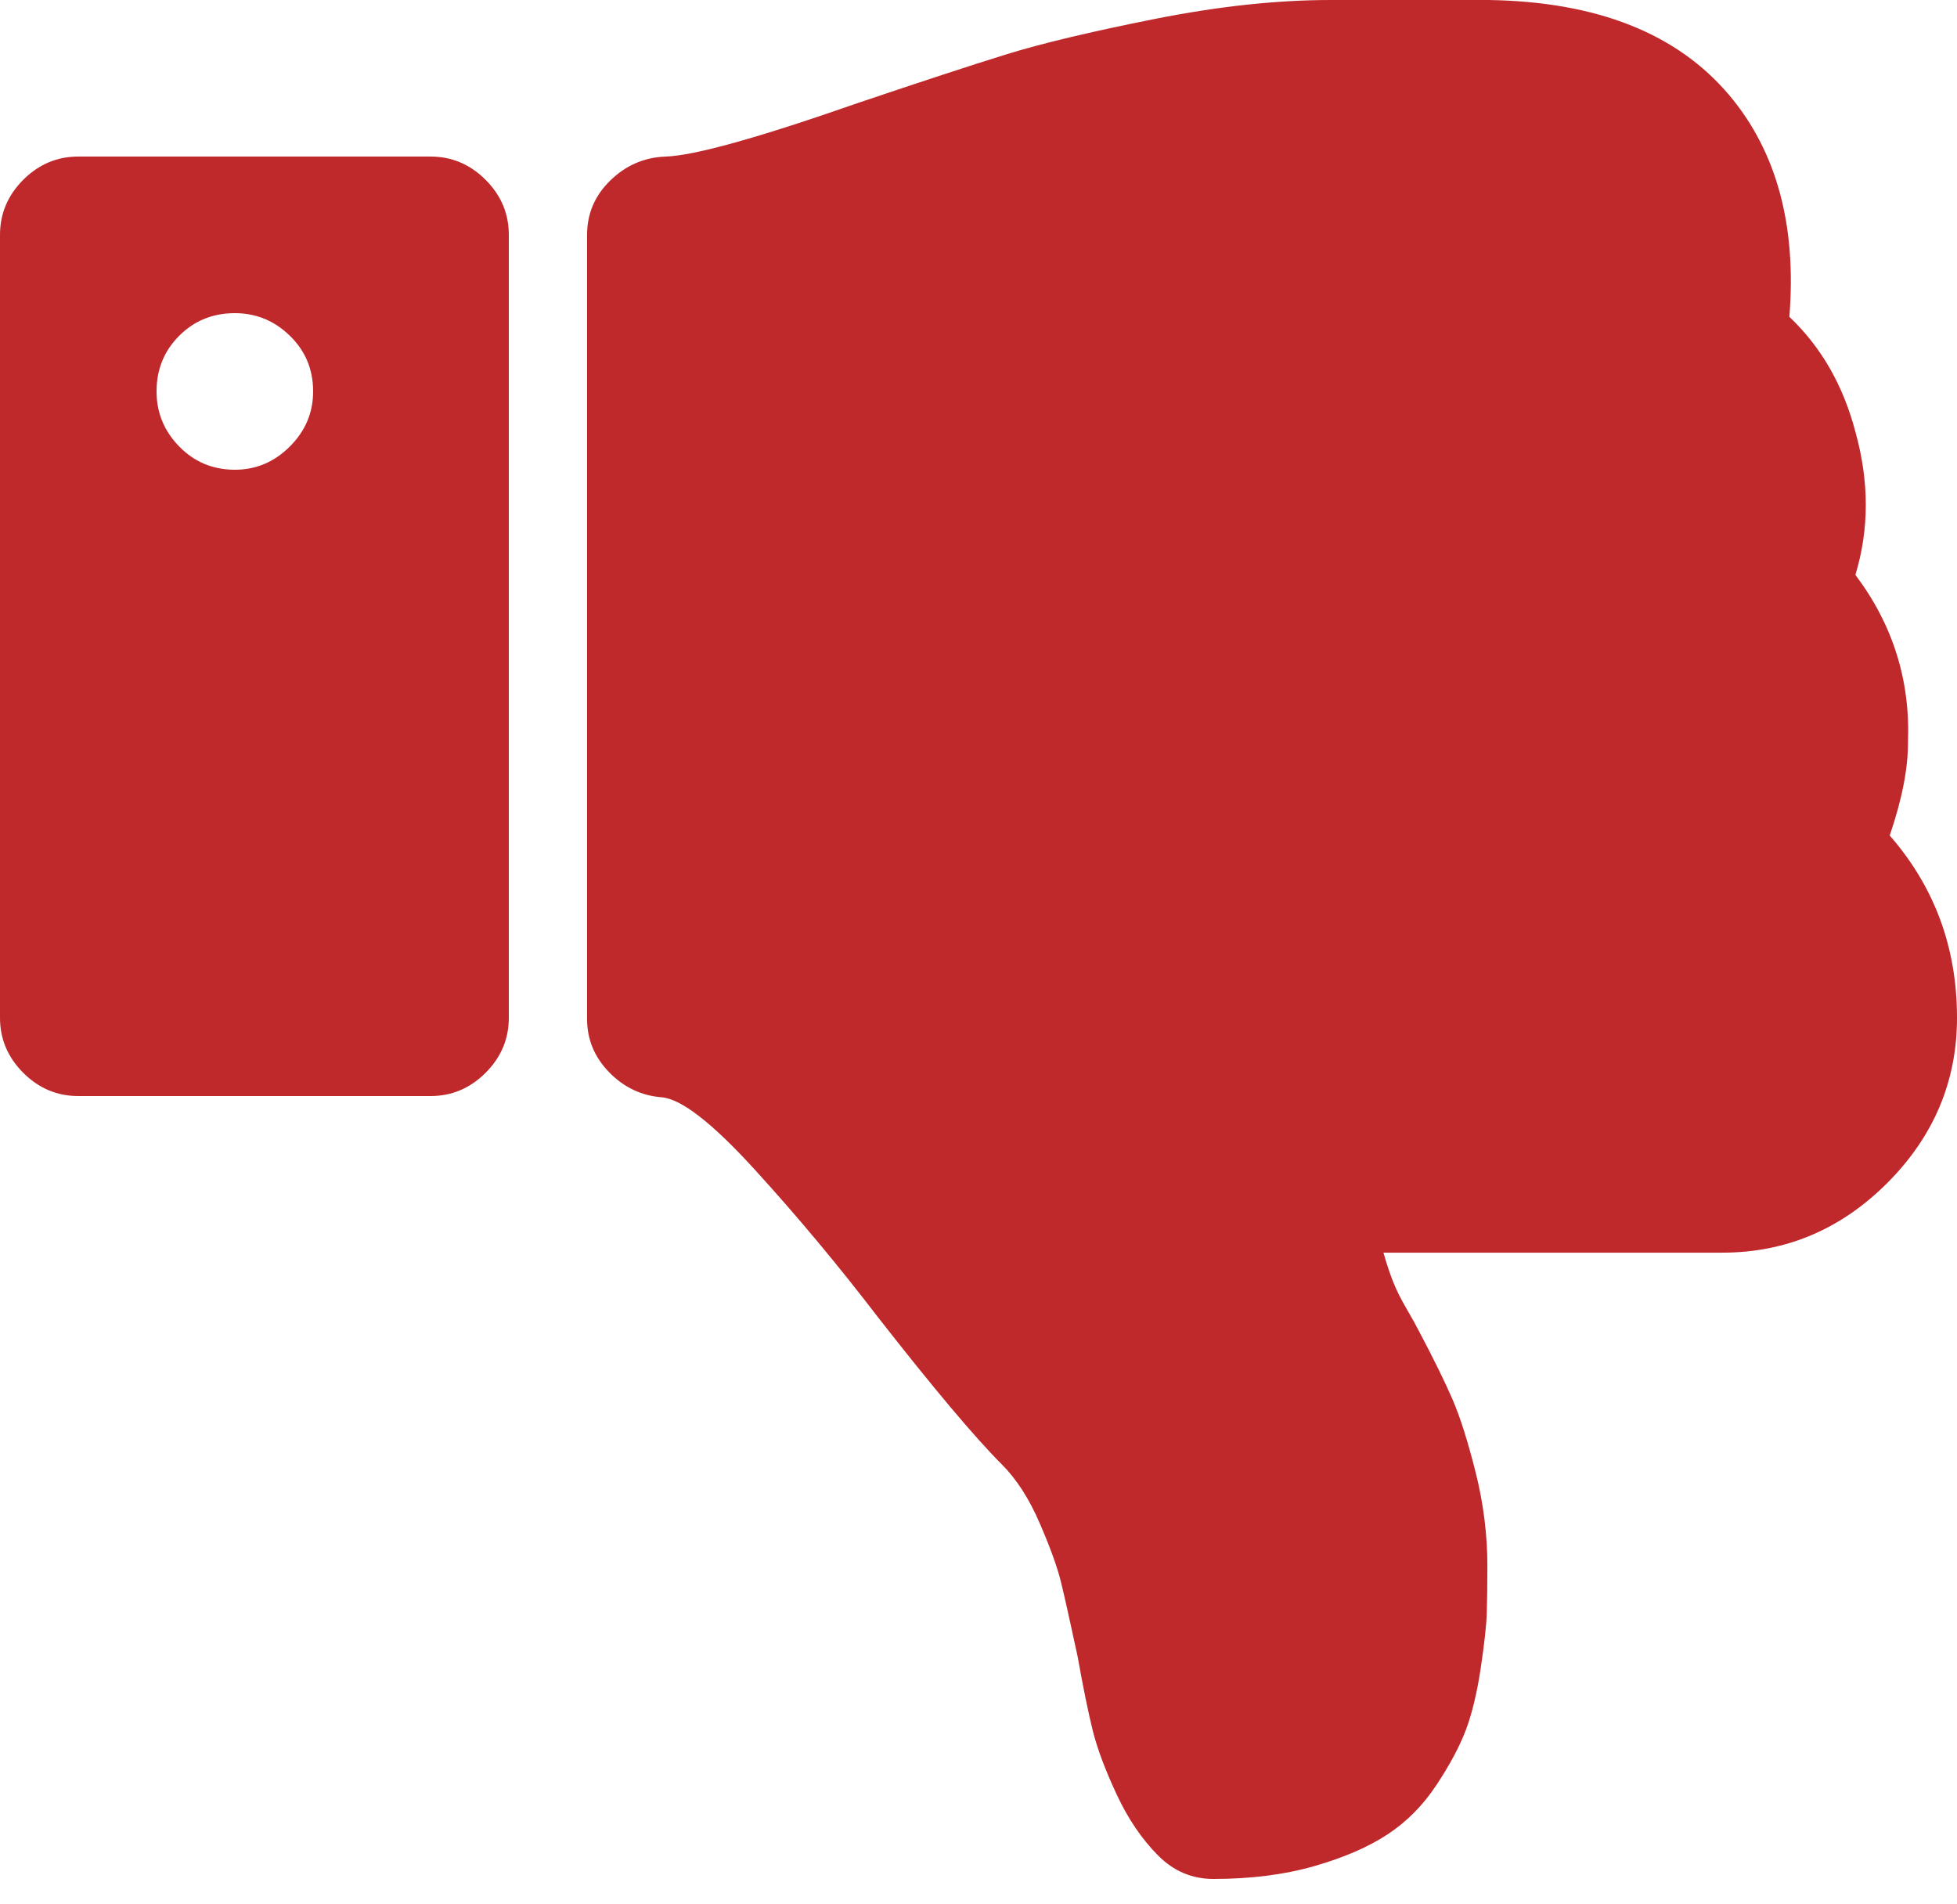 <?xml version="1.0" encoding="UTF-8"?>
<svg xmlns="http://www.w3.org/2000/svg" width="73" height="71" viewBox="0 0 73 71" fill="none">
  <path d="M70.49 31.162C72.163 33.078 73 35.343 73 37.96C73 40.332 72.132 42.385 70.402 44.12C68.668 45.854 66.615 46.721 64.243 46.721H51.605C51.727 47.147 51.849 47.511 51.97 47.816C52.09 48.12 52.259 48.455 52.471 48.82C52.684 49.185 52.836 49.459 52.927 49.641C53.474 50.675 53.894 51.527 54.183 52.195C54.471 52.865 54.759 53.777 55.049 54.933C55.338 56.088 55.482 57.245 55.482 58.401C55.482 59.13 55.473 59.724 55.459 60.18C55.445 60.636 55.367 61.321 55.232 62.233C55.094 63.145 54.911 63.906 54.683 64.514C54.455 65.122 54.09 65.807 53.589 66.567C53.087 67.328 52.478 67.943 51.763 68.415C51.048 68.886 50.136 69.282 49.026 69.601C47.914 69.921 46.66 70.08 45.26 70.08C44.469 70.08 43.786 69.791 43.207 69.213C42.599 68.605 42.081 67.844 41.656 66.932C41.23 66.02 40.933 65.229 40.765 64.559C40.598 63.89 40.408 62.962 40.196 61.776C39.921 60.498 39.717 59.579 39.579 59.016C39.442 58.453 39.175 57.716 38.78 56.804C38.385 55.891 37.914 55.161 37.366 54.614C36.362 53.61 34.827 51.785 32.758 49.139C31.267 47.192 29.731 45.352 28.149 43.618C26.568 41.884 25.412 40.987 24.682 40.926C23.922 40.865 23.268 40.554 22.721 39.991C22.173 39.428 21.899 38.766 21.899 38.006V8.761C21.899 7.97 22.188 7.293 22.766 6.731C23.344 6.167 24.028 5.871 24.819 5.84C25.883 5.81 28.286 5.141 32.028 3.832C34.37 3.043 36.202 2.441 37.525 2.031C38.848 1.621 40.697 1.18 43.068 0.708C45.441 0.236 47.63 1.05984e-05 49.637 1.05984e-05H50.413H53.881H55.523C59.569 0.061 62.564 1.247 64.511 3.558C66.275 5.657 67.02 8.41 66.747 11.817C67.933 12.942 68.755 14.371 69.21 16.105C69.727 17.96 69.727 19.739 69.21 21.442C70.609 23.298 71.263 25.381 71.171 27.693C71.175 28.667 70.948 29.823 70.49 31.162Z" fill="#BF292B"></path>
  <path d="M16.06 40.88H2.921C2.129 40.88 1.445 40.591 0.867 40.013C0.289 39.435 0 38.751 0 37.96V8.759C0 7.969 0.289 7.284 0.867 6.706C1.445 6.129 2.13 5.839 2.921 5.839H16.06C16.851 5.839 17.535 6.129 18.113 6.706C18.691 7.284 18.98 7.969 18.98 8.759V37.96C18.98 38.751 18.691 39.435 18.113 40.013C17.535 40.591 16.851 40.88 16.06 40.88ZM10.813 12.524C10.235 11.961 9.551 11.68 8.76 11.68C7.939 11.68 7.247 11.961 6.684 12.524C6.122 13.086 5.84 13.778 5.84 14.6C5.84 15.39 6.121 16.075 6.684 16.652C7.247 17.23 7.939 17.52 8.76 17.52C9.551 17.52 10.235 17.23 10.813 16.652C11.391 16.075 11.68 15.39 11.68 14.6C11.68 13.778 11.392 13.087 10.813 12.524Z" fill="#BF292B"></path>
</svg>
